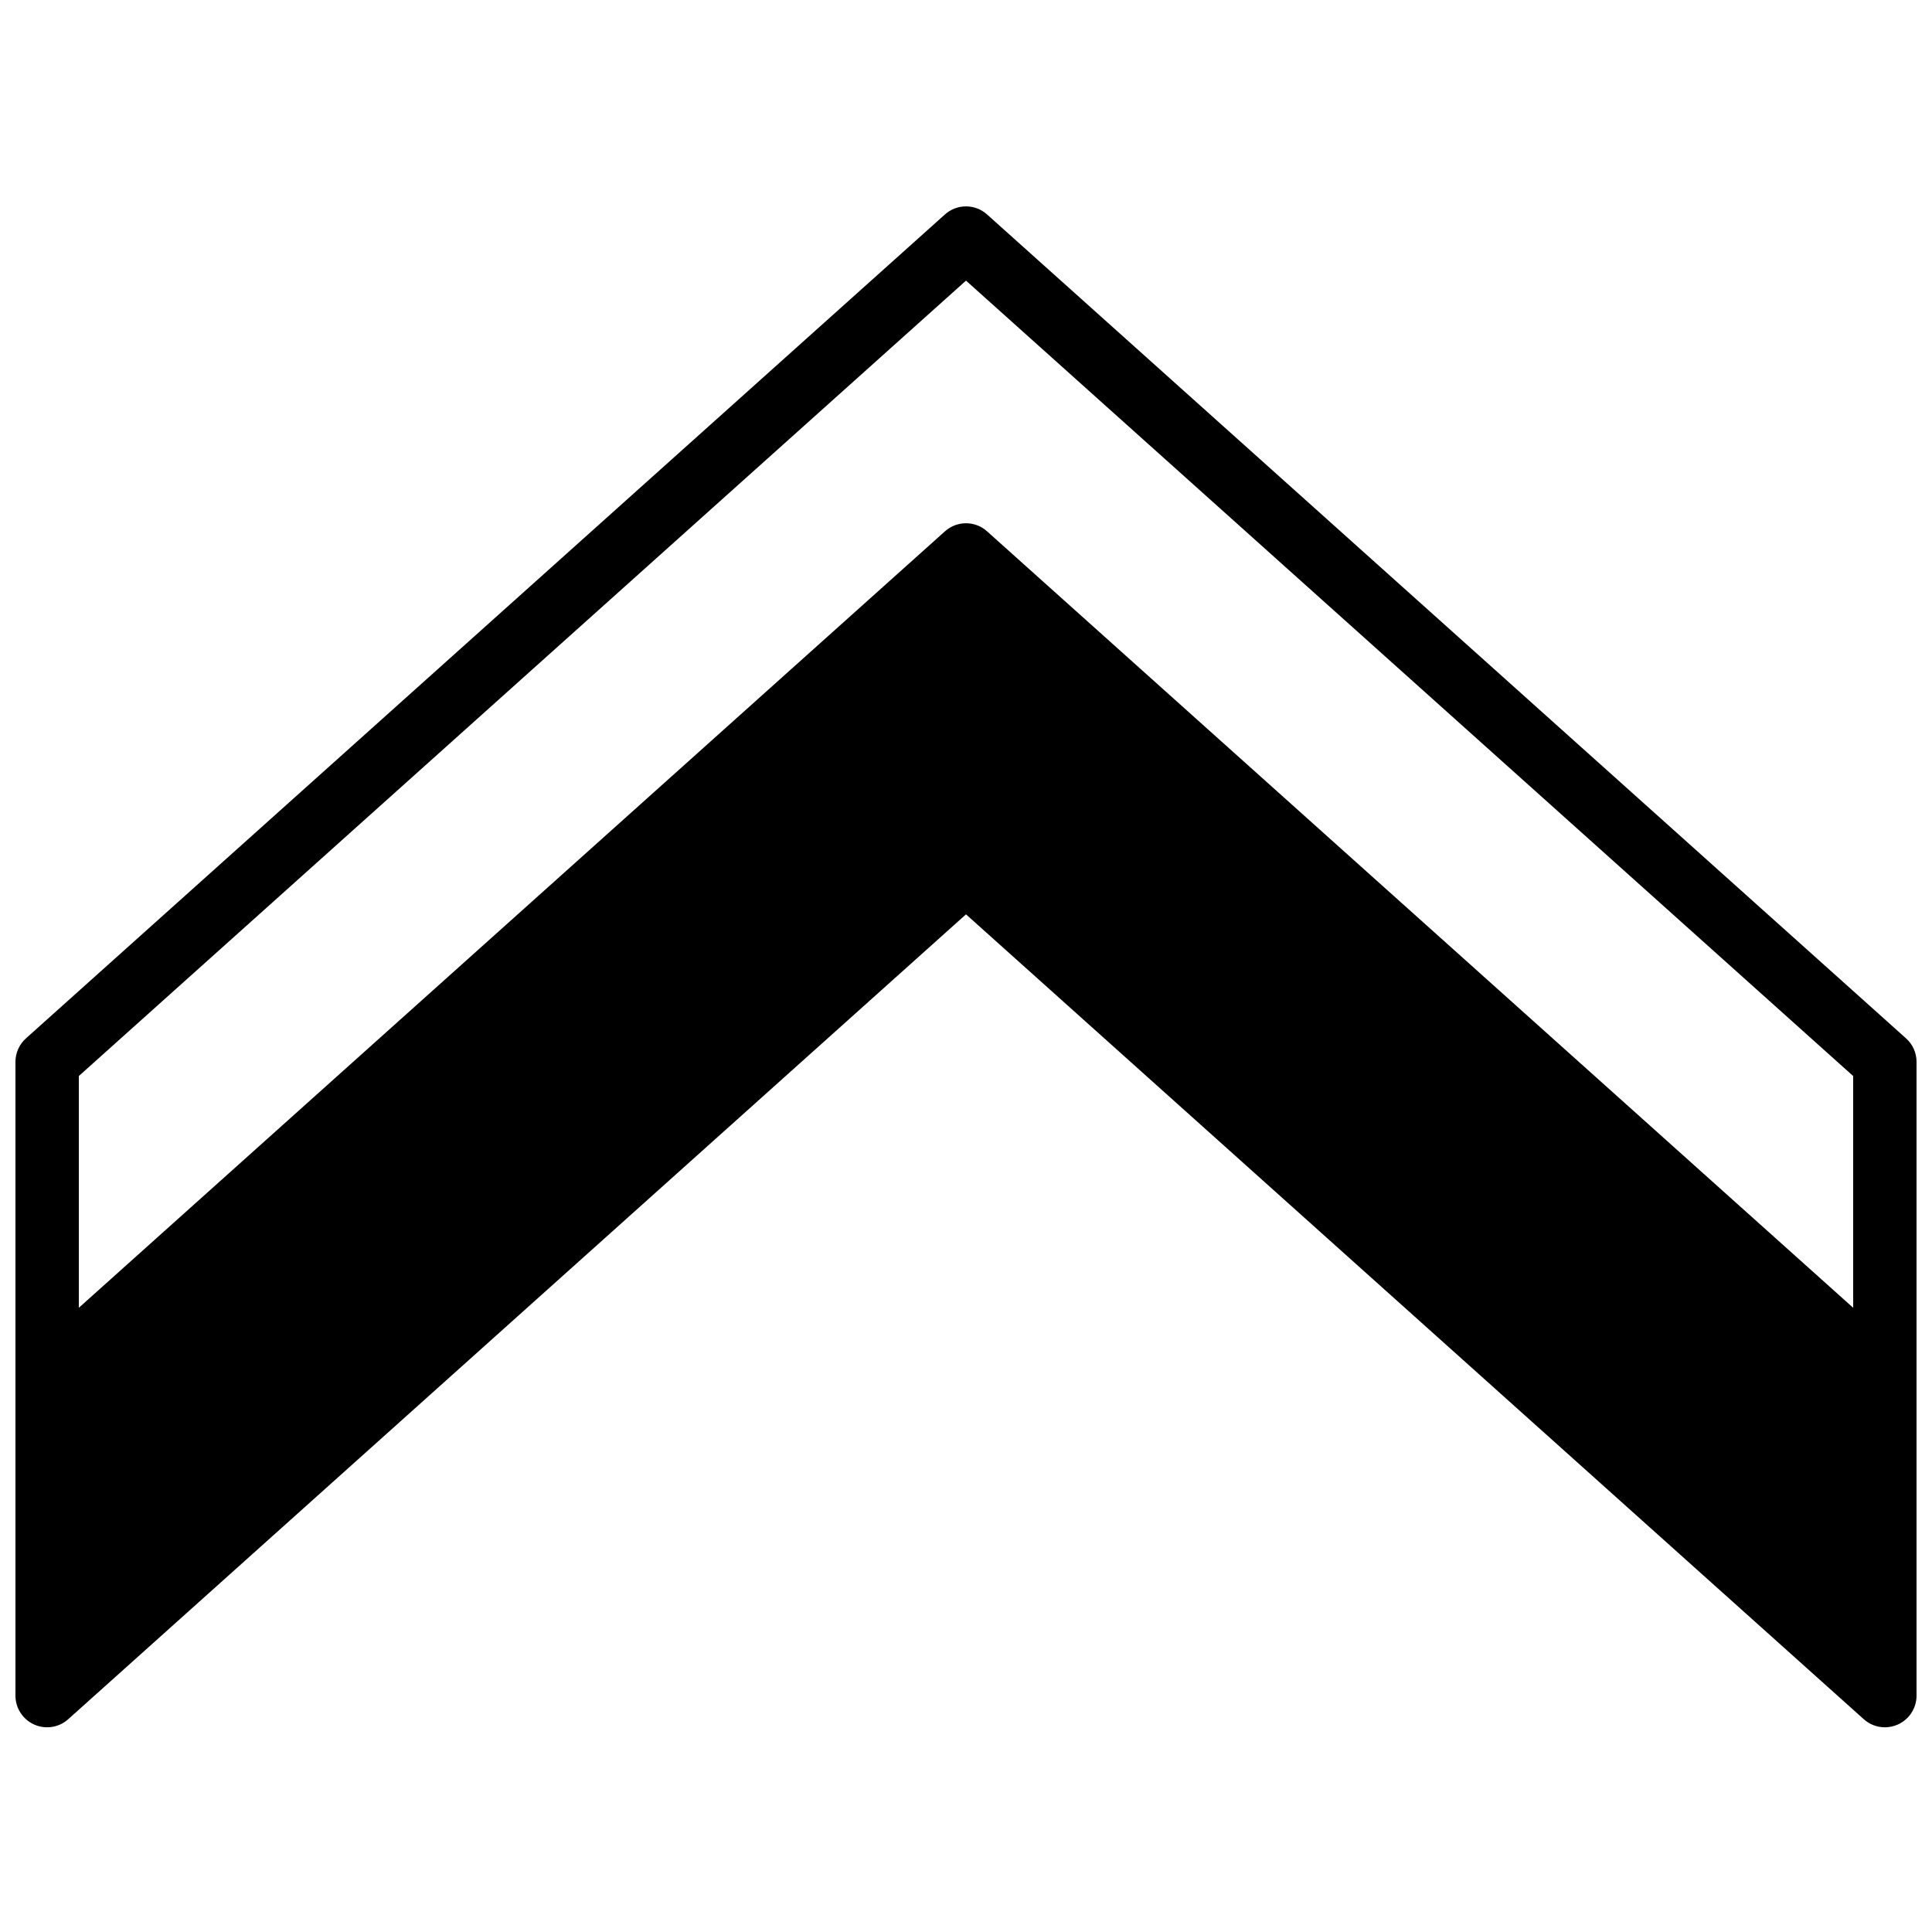 <?xml version="1.0" encoding="UTF-8"?>
<!-- Uploaded to: ICON Repo, www.svgrepo.com, Generator: ICON Repo Mixer Tools -->
<svg width="800px" height="800px" version="1.1" viewBox="144 144 512 512" xmlns="http://www.w3.org/2000/svg">
 <defs>
  <clipPath id="a">
   <path d="m148.09 198h503.81v404h-503.81z"/>
  </clipPath>
 </defs>
 <g clip-path="url(#a)">
  <path d="m164.89 429.16 235.11-210.79 235.11 210.79v61.414l-229.51-205.75c-3.18-2.875-8.016-2.875-11.199 0l-229.51 205.75zm484.22-9.992-243.51-218.32c-3.18-2.871-8.016-2.871-11.199 0l-243.51 218.32c-1.781 1.586-2.797 3.863-2.797 6.246v167.94c0 3.309 1.949 6.316 4.973 7.668 3.019 1.344 6.566 0.797 9.023-1.422l237.91-213.29 237.91 213.29c1.57 1.41 3.566 2.152 5.602 2.152 1.156 0 2.324-0.246 3.426-0.73 3.023-1.352 4.969-4.359 4.969-7.668v-167.94c0-2.383-1.016-4.66-2.797-6.246z" fill-rule="evenodd"/>
 </g>
</svg>